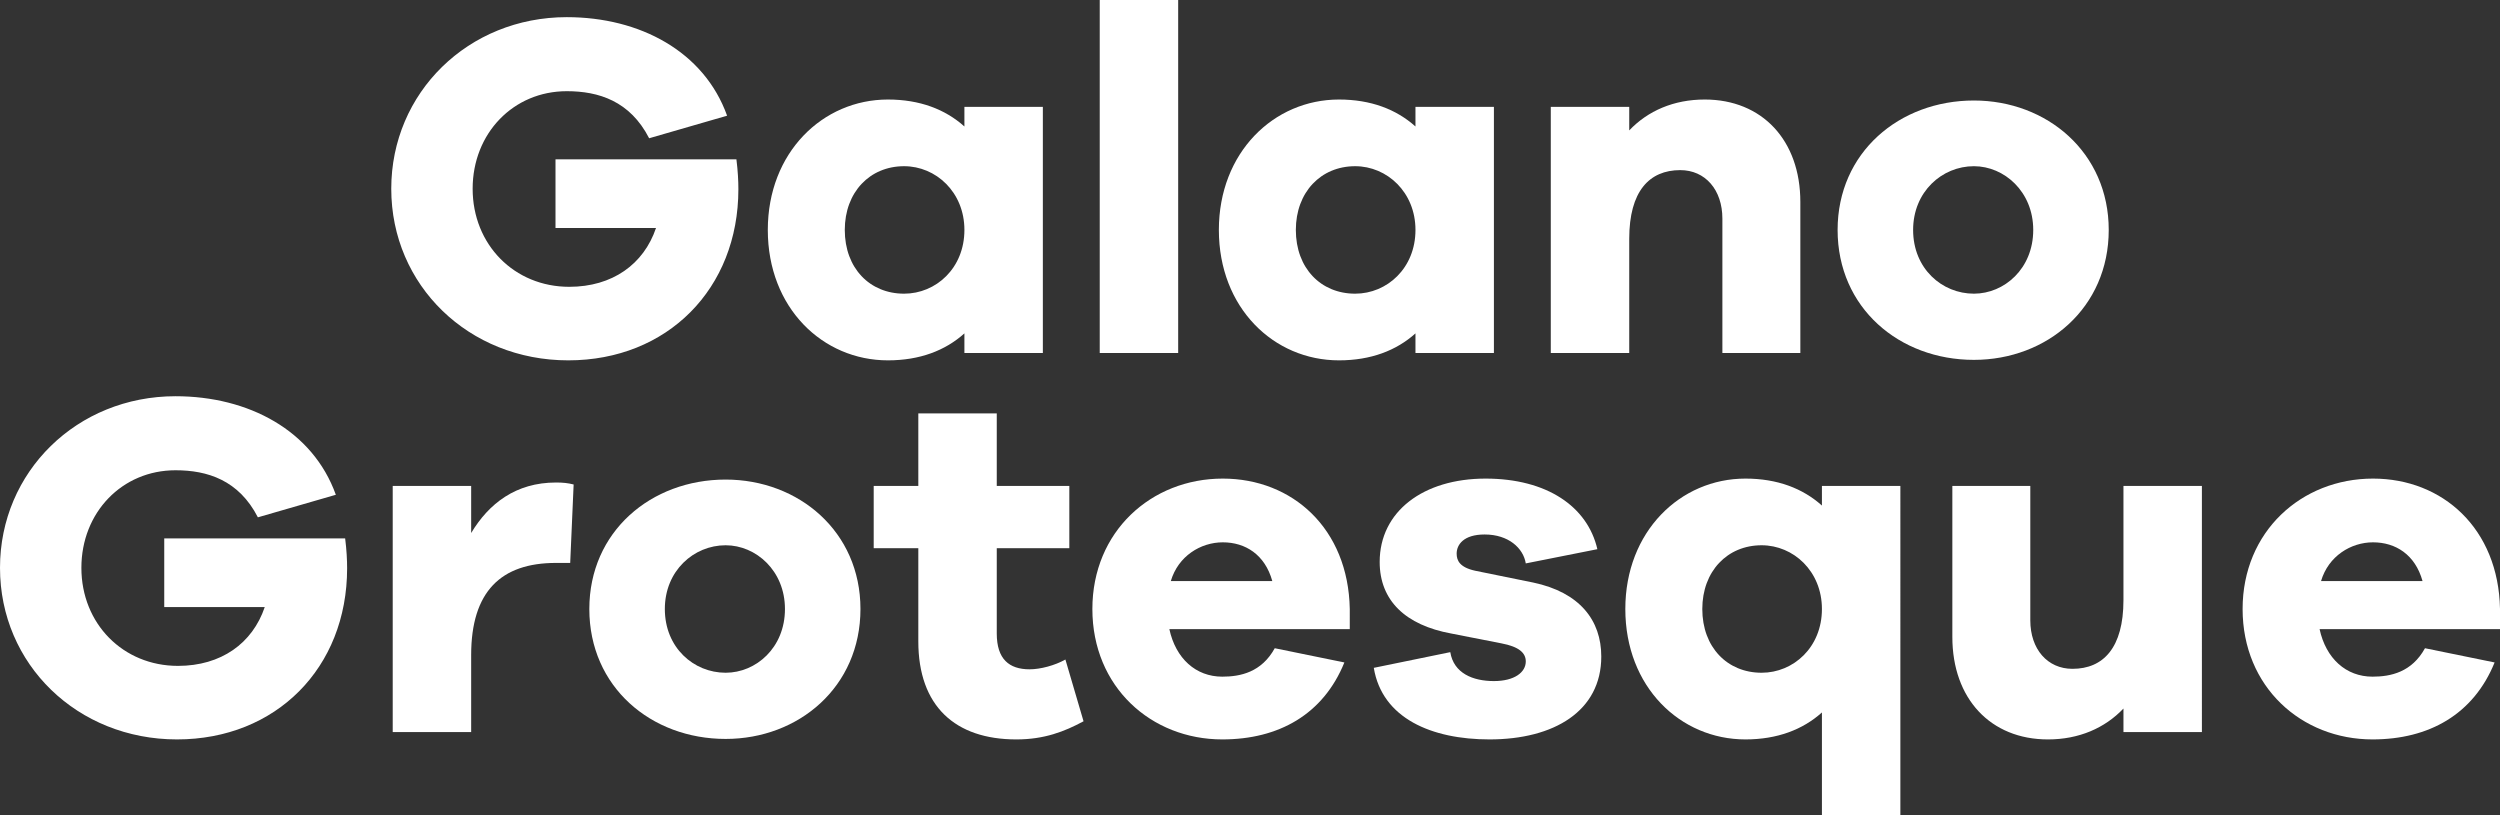 <?xml version="1.0" encoding="iso-8859-1"?>
<!-- Generator: Adobe Illustrator 23.0.2, SVG Export Plug-In . SVG Version: 6.00 Build 0)  -->
<svg version="1.1" id="Layer_1" xmlns="http://www.w3.org/2000/svg" xmlns:xlink="http://www.w3.org/1999/xlink" x="0px" y="0px"
	 viewBox="0 0 976.083 318.365" style="enable-background:new 0 0 976.083 318.365;" xml:space="preserve">
<rect x="0" y="0" width="976.083" height="318.365" fill="#333333" stroke="none"/>
<g>
	<path style="fill:#FFFFFF;" d="M287.522,62.212c0.574,4.594,0.766,8.423,0.766,11.677c0,38.858-27.757,66.806-66.424,66.806
		c-38.858,0-69.103-29.287-69.103-66.997c0-37.519,30.053-66.998,68.528-66.998c28.521,0,53.599,13.399,62.595,38.476l-30.436,8.806
		c-7.466-14.548-19.717-18.376-32.159-18.376c-20.865,0-36.753,16.462-36.753,38.093c0,21.822,16.271,38.284,37.71,38.284
		c16.846,0,29.097-8.806,33.882-22.971h-39.241V62.212H287.522z"/>
	<path style="fill:#FFFFFF;" d="M407.164,137.823h-30.627v-7.657c-7.466,6.7-17.42,10.528-29.862,10.528
		c-25.459,0-46.898-20.481-46.898-50.918c0-30.244,21.439-50.918,46.898-50.918c12.442,0,22.396,3.828,29.862,10.528v-7.657h30.627
		V137.823z M376.537,89.776c0-14.739-11.103-24.885-23.545-24.885c-13.399,0-23.162,10.146-23.162,24.885
		c0,14.931,9.763,24.885,23.162,24.885C365.435,114.661,376.537,104.707,376.537,89.776z"/>
	<path style="fill:#FFFFFF;" d="M429.371,137.823V0h30.627v137.823H429.371z"/>
	<path style="fill:#FFFFFF;" d="M583.272,137.823h-30.627v-7.657c-7.466,6.7-17.42,10.528-29.862,10.528
		c-25.459,0-46.898-20.481-46.898-50.918c0-30.244,21.439-50.918,46.898-50.918c12.442,0,22.396,3.828,29.862,10.528v-7.657h30.627
		V137.823z M552.646,89.776c0-14.739-11.103-24.885-23.545-24.885c-13.399,0-23.162,10.146-23.162,24.885
		c0,14.931,9.763,24.885,23.162,24.885C541.543,114.661,552.646,104.707,552.646,89.776z"/>
	<path style="fill:#FFFFFF;" d="M702.914,78.865v58.958h-30.437V85.374c0-11.294-6.699-18.951-16.462-18.951
		c-12.06,0-19.908,8.231-19.908,26.799v44.602H605.48V41.729h30.627v9.188c7.274-7.657,17.42-12.06,29.479-12.06
		C687.983,38.858,702.914,54.746,702.914,78.865z"/>
	<path style="fill:#FFFFFF;" d="M823.32,89.776c0,30.437-24.119,50.727-52.641,50.727c-29.097,0-53.216-20.29-53.216-50.727
		c0-30.244,24.119-50.535,53.216-50.535C799.201,39.241,823.32,59.532,823.32,89.776z M793.842,89.776
		c0-14.931-11.294-24.885-23.162-24.885c-12.442,0-23.736,9.954-23.736,24.885c0,15.122,11.294,24.885,23.736,24.885
		C782.548,114.661,793.842,104.898,793.842,89.776z"/>
	<path style="fill:#FFFFFF;" d="M134.761,210.212c0.574,4.594,0.766,8.423,0.766,11.677c0,38.858-27.757,66.806-66.424,66.806
		C30.244,288.694,0,259.407,0,221.697c0-37.519,30.053-66.998,68.528-66.998c28.521,0,53.599,13.399,62.595,38.476l-30.436,8.806
		c-7.466-14.548-19.717-18.376-32.159-18.376c-20.865,0-36.753,16.462-36.753,38.093c0,21.822,16.271,38.284,37.71,38.284
		c16.846,0,29.097-8.806,33.882-22.971H64.126v-26.799H134.761z"/>
	<path style="fill:#FFFFFF;" d="M223.967,189.155l-1.34,30.628h-5.552c-21.439,0-33.116,11.103-33.116,35.987v30.053h-30.627
		v-96.094h30.627v18.377c6.892-11.485,17.42-19.717,33.116-19.717C219.755,188.39,221.669,188.581,223.967,189.155z"/>
	<path style="fill:#FFFFFF;" d="M335.951,237.776c0,30.437-24.119,50.727-52.641,50.727c-29.097,0-53.216-20.29-53.216-50.727
		c0-30.244,24.119-50.535,53.216-50.535C311.832,187.241,335.951,207.532,335.951,237.776z M306.473,237.776
		c0-14.931-11.294-24.885-23.162-24.885c-12.442,0-23.736,9.954-23.736,24.885c0,15.122,11.294,24.885,23.736,24.885
		C295.179,262.661,306.473,252.898,306.473,237.776z"/>
	<path style="fill:#FFFFFF;" d="M423.051,281.612c-7.466,4.02-15.314,7.082-26.225,7.082c-23.928,0-38.285-13.017-38.285-38.284
		v-36.37h-17.419v-24.311h17.419v-28.33h30.628v28.33h28.33v24.311h-28.33v33.308c0,9.954,4.785,13.974,12.825,13.974
		c4.211,0,9.954-1.531,13.974-3.828L423.051,281.612z"/>
	<path style="fill:#FFFFFF;" d="M526.995,245.625h-70.443c2.488,11.485,10.337,18.567,20.674,18.567
		c7.082,0,15.313-1.723,20.481-11.103l27.182,5.552c-8.23,20.29-25.65,30.053-47.663,30.053c-27.757,0-50.728-20.481-50.728-50.918
		c0-30.244,22.971-50.918,50.919-50.918c27.182,0,49.004,19.525,49.578,50.918V245.625z M457.126,226.865h39.624
		c-2.871-10.337-10.528-15.122-19.333-15.122C468.803,211.743,459.997,217.103,457.126,226.865z"/>
	<path style="fill:#FFFFFF;" d="M566.238,254.621c1.34,8.231,8.806,11.294,17.036,11.294c8.04,0,12.442-3.445,12.442-7.656
		c0-3.255-2.488-5.743-9.571-7.083l-19.524-3.828c-17.803-3.254-27.947-12.825-27.947-27.947c0-19.717,17.036-32.542,41.347-32.542
		c23.928,0,39.815,10.911,43.645,27.564l-27.948,5.552c-0.957-5.935-6.699-11.294-16.079-11.294c-8.231,0-10.911,4.02-10.911,7.465
		c0,2.681,1.148,5.36,7.274,6.7l22.587,4.594c18.186,3.829,26.608,14.739,26.608,28.905c0,21.247-18.377,32.35-43.645,32.35
		c-22.588,0-41.921-8.23-45.176-27.947L566.238,254.621z"/>
	<path style="fill:#FFFFFF;" d="M741.967,318.365H711.34v-40.199c-7.466,6.7-17.42,10.528-29.862,10.528
		c-25.459,0-46.898-20.481-46.898-50.918c0-30.244,21.439-50.918,46.898-50.918c12.442,0,22.396,3.828,29.862,10.528v-7.657h30.627
		V318.365z M711.34,237.776c0-14.739-11.103-24.885-23.545-24.885c-13.399,0-23.162,10.146-23.162,24.885
		c0,14.931,9.763,24.885,23.162,24.885C700.237,262.661,711.34,252.707,711.34,237.776z"/>
	<path style="fill:#FFFFFF;" d="M859.696,285.823h-30.628v-9.188c-7.273,7.657-17.419,12.06-29.479,12.06
		c-22.396,0-37.327-15.888-37.327-40.007v-58.958h30.436v52.449c0,11.294,6.7,18.951,16.463,18.951
		c12.06,0,19.907-8.231,19.907-26.799v-44.602h30.628V285.823z"/>
	<path style="fill:#FFFFFF;" d="M976.083,245.625H905.64c2.488,11.485,10.337,18.567,20.674,18.567
		c7.082,0,15.313-1.723,20.481-11.103l27.182,5.552c-8.23,20.29-25.65,30.053-47.663,30.053c-27.757,0-50.728-20.481-50.728-50.918
		c0-30.244,22.971-50.918,50.919-50.918c27.182,0,49.004,19.525,49.578,50.918V245.625z M906.214,226.865h39.624
		c-2.871-10.337-10.528-15.122-19.333-15.122C917.891,211.743,909.085,217.103,906.214,226.865z"/>
</g>
</svg>
